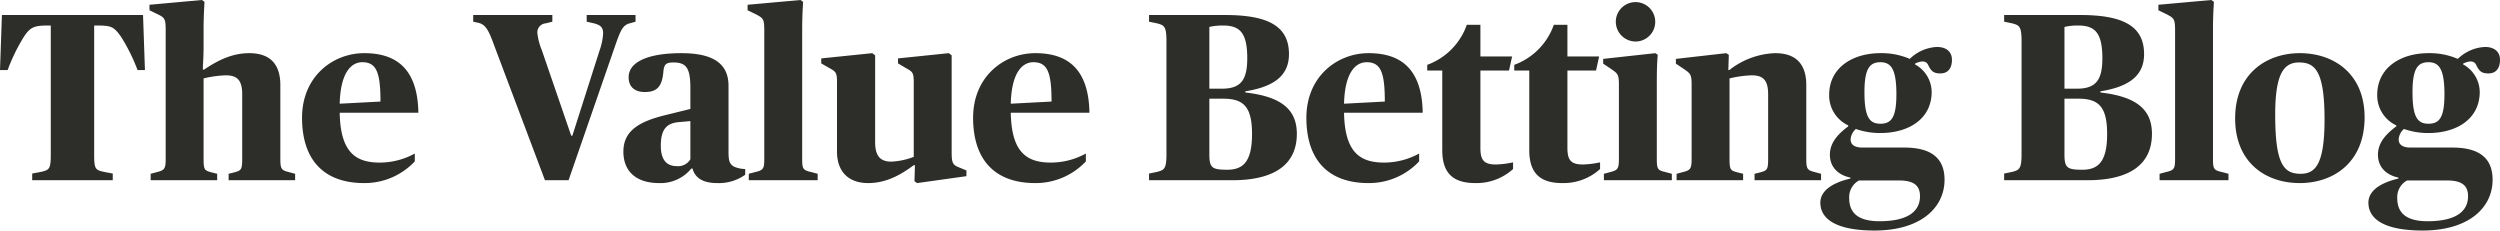 <svg xmlns="http://www.w3.org/2000/svg" width="524.35" height="48.35" viewBox="0 0 524.35 48.35"><defs><style>.a{fill:#2d2d2a;}</style></defs><path class="a" d="M67.2,40H84.1V38.6l-1.85-.35c-1.8-.4-2.05-.6-2.05-3.65V7.55h.5c3.15,0,3.6.25,5.1,2.3a37.98,37.98,0,0,1,3.5,7.05h1.55l-.4-11.55H60.85l-.4,11.55h1.6A38.429,38.429,0,0,1,65.5,9.85c1.35-2,2.15-2.3,5.1-2.3h.5V34.6c0,3.05-.3,3.25-2.05,3.65l-1.85.35Zm24.85,0H106V38.65l-1.2-.3c-1.45-.4-1.65-.5-1.65-2.9V18.65A22.109,22.109,0,0,1,107.8,18c2.35,0,3.45.95,3.45,4V35.45c0,2.35-.2,2.5-1.65,2.9l-1.2.3V40h13.95V38.65l-1.3-.35c-1.6-.4-1.8-.65-1.8-2.85V20.05c0-4.55-2.3-6.7-6.55-6.7-3.65,0-6.7,1.6-9.45,3.45H103c0-.45,0-.9.05-1.45.05-.95.1-2.1.1-3.5V8.45c0-1.65.05-3.15.1-4.2.05-.6.05-1.15.1-1.65l-.55-.4-11,1V4.35l1.85.9c1.4.7,1.55,1,1.55,3.4v26.8c0,2.1-.2,2.45-1.85,2.85l-1.3.35Zm44.8.6a14.44,14.44,0,0,0,10.6-4.55V34.4a15.263,15.263,0,0,1-7.35,1.9c-5.15,0-8.25-2.25-8.4-10.45h16.5c-.15-9.05-4.45-12.5-11.35-12.5-6.6,0-13.05,4.9-13.05,13.55C123.8,35.45,128.1,40.6,136.85,40.6Zm-.4-25.35c3,0,3.8,2.25,3.8,8.25l-8.55.45C131.85,17.7,133.95,15.25,136.45,15.25ZM174.75,40h4.95l9.65-27.85C190.55,8.7,191,7.5,192.5,7.1l1.25-.35V5.35H183.5v1.4l1.55.35c1.35.35,1.9.85,1.9,2.1a12.734,12.734,0,0,1-.75,3.6l-5.7,17.85h-.25l-6.15-17.9a13.286,13.286,0,0,1-.95-3.7A1.9,1.9,0,0,1,174.9,7.1l1.4-.35V5.35H159.7v1.4l1.15.25c1.55.4,2.15,1.7,3.35,5Zm23.95.6a8.343,8.343,0,0,0,6.75-3.05h.25c.55,2.05,2.3,3.05,5.2,3.05a9.465,9.465,0,0,0,5.85-1.75v-1.2a6.181,6.181,0,0,1-2.35-.5c-.95-.55-1.15-1.25-1.15-3.1V20.2c0-4.95-3.65-6.85-9.9-6.85-7,0-11.05,1.85-11.05,5.05,0,1.95,1.2,3.1,3.4,3.1,2.6,0,3.65-1.2,3.9-4.4.15-1.4.55-1.8,2.1-1.8,2.75,0,3.55,1.25,3.55,5.4v4.35L200.2,26.3c-5.65,1.35-9,3.3-9,7.7C191.2,38.2,193.95,40.6,198.7,40.6Zm3.75-3.55c-1.95,0-3.4-1.05-3.4-4.3,0-3.6,1.35-4.75,3.9-4.95l2.3-.2v8A2.977,2.977,0,0,1,202.45,37.05ZM217.5,40h14.45V38.65l-1.3-.35c-1.8-.4-1.95-.65-1.95-2.85v-27c0-1.65.05-3.15.1-4.2.05-.6.05-1.15.1-1.65l-.55-.4-11.1,1V4.35l1.85.9c1.45.8,1.65.95,1.65,3.4v26.8c0,2.1-.15,2.45-1.95,2.85l-1.3.35Zm25.05.6c3.85,0,6.9-1.8,9.55-3.75h.25l-.1,3.35.55.4,10.35-1.45v-1.2l-1.45-.6c-1.45-.55-1.65-.95-1.65-3.35V13.8l-.6-.45-10.65,1.1V15.5l1.7,1c1.45.8,1.6,1,1.6,3.15V35.1a14.919,14.919,0,0,1-4.7,1c-2.25,0-3.4-1.1-3.4-4.1V13.8l-.6-.45-10.7,1.1V15.5l1.75,1c1.45.8,1.55,1.05,1.55,3.15v14.3C236,38.35,238.55,40.6,242.55,40.6Zm35.05,0a14.44,14.44,0,0,0,10.6-4.55V34.4a15.263,15.263,0,0,1-7.35,1.9c-5.15,0-8.25-2.25-8.4-10.45h16.5c-.15-9.05-4.45-12.5-11.35-12.5-6.6,0-13.05,4.9-13.05,13.55C264.55,35.45,268.85,40.6,277.6,40.6Zm-.4-25.35c3,0,3.8,2.25,3.8,8.25l-8.55.45C272.6,17.7,274.7,15.25,277.2,15.25ZM301.45,40H318.9c8.95,0,13.55-3.35,13.55-9.75,0-5.45-3.8-7.85-10.8-8.65v-.25c5.95-.95,9.15-3.25,9.15-7.8,0-5.75-4.2-8.2-13.35-8.2h-16v1.4l1.7.35c1.45.4,1.95.6,1.95,3.65V34.6c0,3.05-.5,3.25-1.95,3.65l-1.7.35Zm16.4-2.2c-3.2,0-3.75-.4-3.75-3.25V22.9h2.95c4.3,0,6,1.8,6,7.4C323.05,36.1,321.2,37.8,317.85,37.8Zm-3.75-17V7.85a12.3,12.3,0,0,1,2.85-.3c3.45,0,5.1,1.4,5.1,6.85,0,4.6-1.35,6.4-5.35,6.4Zm33.4,19.8a14.44,14.44,0,0,0,10.6-4.55V34.4a15.263,15.263,0,0,1-7.35,1.9c-5.15,0-8.25-2.25-8.4-10.45h16.5c-.15-9.05-4.45-12.5-11.35-12.5-6.6,0-13.05,4.9-13.05,13.55C334.45,35.45,338.75,40.6,347.5,40.6Zm-.4-25.35c3,0,3.8,2.25,3.8,8.25l-8.55.45C342.5,17.7,344.6,15.25,347.1,15.25ZM369.9,40.6a11.4,11.4,0,0,0,7.9-2.95v-1.4a19.123,19.123,0,0,1-3.6.45c-2.55,0-3.25-.95-3.25-3.5V17h6l.65-2.95h-6.65V7.4H368.1a13.809,13.809,0,0,1-8.3,8.4V17h3.15V33.7C362.95,38.65,365.35,40.6,369.9,40.6Zm18.25,0a11.4,11.4,0,0,0,7.9-2.95v-1.4a19.123,19.123,0,0,1-3.6.45c-2.55,0-3.25-.95-3.25-3.5V17h6l.65-2.95H389.2V7.4h-2.85a13.809,13.809,0,0,1-8.3,8.4V17h3.15V33.7C381.2,38.65,383.6,40.6,388.15,40.6Zm8.7-.6H411.1V38.65l-1.3-.35c-1.65-.4-1.85-.55-1.85-2.85v-16c0-2.4.05-4.2.2-5.75l-.5-.35-10.95,1.2v1l1.65,1.1c1.35.95,1.65,1.1,1.65,3.25V35.45c0,2.1-.2,2.45-1.85,2.85l-1.3.35Zm6.9-29.1a4.134,4.134,0,1,0-4.4-4.1A4.161,4.161,0,0,0,403.75,10.9ZM412.1,40h13.95V38.65l-1.2-.3c-1.45-.4-1.65-.5-1.65-2.9V18.65a22.109,22.109,0,0,1,4.65-.65c2.35,0,3.45.95,3.45,4V35.45c0,2.35-.2,2.5-1.65,2.9l-1.2.3V40H442.4V38.65l-1.3-.35c-1.6-.4-1.8-.65-1.8-2.85V20.05c0-4.55-2.3-6.7-6.55-6.7a16.452,16.452,0,0,0-9.6,3.55h-.2l.1-3.2-.55-.35-10.55,1.2v1l1.65,1.1c1.35.95,1.65,1.1,1.65,3.25V35.45c0,2.1-.2,2.45-1.85,2.85l-1.3.35Zm41.5,10.55c9.85,0,14.7-4.9,14.7-10.65,0-5.2-3.7-6.75-8.45-6.75H451.1c-1.8,0-2.5-.7-2.5-1.7a3.129,3.129,0,0,1,1.1-2.2,15.237,15.237,0,0,0,5.15.85c5.85,0,10.75-2.9,10.75-8.65a6.693,6.693,0,0,0-3.5-5.75v-.15c1.2-.6,2.3-.7,2.75.25.55,1.15,1,1.8,2.55,1.8,1.8,0,2.45-1.3,2.45-2.85,0-1.8-1.3-2.7-3.15-2.7a8.764,8.764,0,0,0-5.7,2.5,14.833,14.833,0,0,0-6.15-1.2c-5.85,0-10.75,3.05-10.75,8.75a6.909,6.909,0,0,0,4,6.4v.2c-1.65,1.25-3.85,3.1-3.85,5.95,0,2.4,1.5,4.2,4.3,4.8v.2c-4.05.95-6.3,2.7-6.3,5.05C442.25,48.45,446.15,50.55,453.6,50.55Zm1.05-1.95c-4.6,0-6.35-1.85-6.35-4.85a3.985,3.985,0,0,1,2.05-3.7h8.4c3.15,0,4.4,1.1,4.4,3.3C463.15,46.6,460.5,48.6,454.65,48.6Zm.2-20.45c-2.3,0-3.35-1.4-3.35-6.6,0-4.8,1-6.3,3.35-6.3,2.25,0,3.35,1.5,3.35,6.7C458.2,26.75,457.2,28.15,454.85,28.15ZM480.8,40h17.45c8.95,0,13.55-3.35,13.55-9.75,0-5.45-3.8-7.85-10.8-8.65v-.25c5.95-.95,9.15-3.25,9.15-7.8,0-5.75-4.2-8.2-13.35-8.2h-16v1.4l1.7.35c1.45.4,1.95.6,1.95,3.65V34.6c0,3.05-.5,3.25-1.95,3.65l-1.7.35Zm16.4-2.2c-3.2,0-3.75-.4-3.75-3.25V22.9h2.95c4.3,0,6,1.8,6,7.4C502.4,36.1,500.55,37.8,497.2,37.8Zm-3.75-17V7.85a12.3,12.3,0,0,1,2.85-.3c3.45,0,5.1,1.4,5.1,6.85,0,4.6-1.35,6.4-5.35,6.4ZM513.4,40h14.45V38.65l-1.3-.35c-1.8-.4-1.95-.65-1.95-2.85v-27c0-1.65.05-3.15.1-4.2.05-.6.05-1.15.1-1.65l-.55-.4-11.1,1V4.35l1.85.9c1.45.8,1.65.95,1.65,3.4v26.8c0,2.1-.15,2.45-1.95,2.85l-1.3.35Zm29.4.6c6.95,0,13.6-4.2,13.6-13.8,0-9.05-6.35-13.45-13.6-13.45-6.75,0-13.55,4.1-13.55,13.7C529.25,36.2,535.55,40.6,542.8,40.6Zm.15-1.95c-3.6,0-5.3-2.2-5.3-12.45,0-8.6,1.85-10.9,5-10.9,3.4,0,5.35,1.85,5.35,12C548,36.9,545.95,38.65,542.95,38.65Zm25.6,11.9c9.85,0,14.7-4.9,14.7-10.65,0-5.2-3.7-6.75-8.45-6.75h-8.75c-1.8,0-2.5-.7-2.5-1.7a3.129,3.129,0,0,1,1.1-2.2,15.237,15.237,0,0,0,5.15.85c5.85,0,10.75-2.9,10.75-8.65a6.693,6.693,0,0,0-3.5-5.75v-.15c1.2-.6,2.3-.7,2.75.25.55,1.15,1,1.8,2.55,1.8,1.8,0,2.45-1.3,2.45-2.85,0-1.8-1.3-2.7-3.15-2.7a8.764,8.764,0,0,0-5.7,2.5,14.833,14.833,0,0,0-6.15-1.2c-5.85,0-10.75,3.05-10.75,8.75a6.909,6.909,0,0,0,4,6.4v.2c-1.65,1.25-3.85,3.1-3.85,5.95,0,2.4,1.5,4.2,4.3,4.8v.2c-4.05.95-6.3,2.7-6.3,5.05C557.2,48.45,561.1,50.55,568.55,50.55Zm1.05-1.95c-4.6,0-6.35-1.85-6.35-4.85a3.985,3.985,0,0,1,2.05-3.7h8.4c3.15,0,4.4,1.1,4.4,3.3C578.1,46.6,575.45,48.6,569.6,48.6Zm.2-20.45c-2.3,0-3.35-1.4-3.35-6.6,0-4.8,1-6.3,3.35-6.3,2.25,0,3.35,1.5,3.35,6.7C573.15,26.75,572.15,28.15,569.8,28.15Z" transform="translate(-60.45 -2.2)"></path></svg>